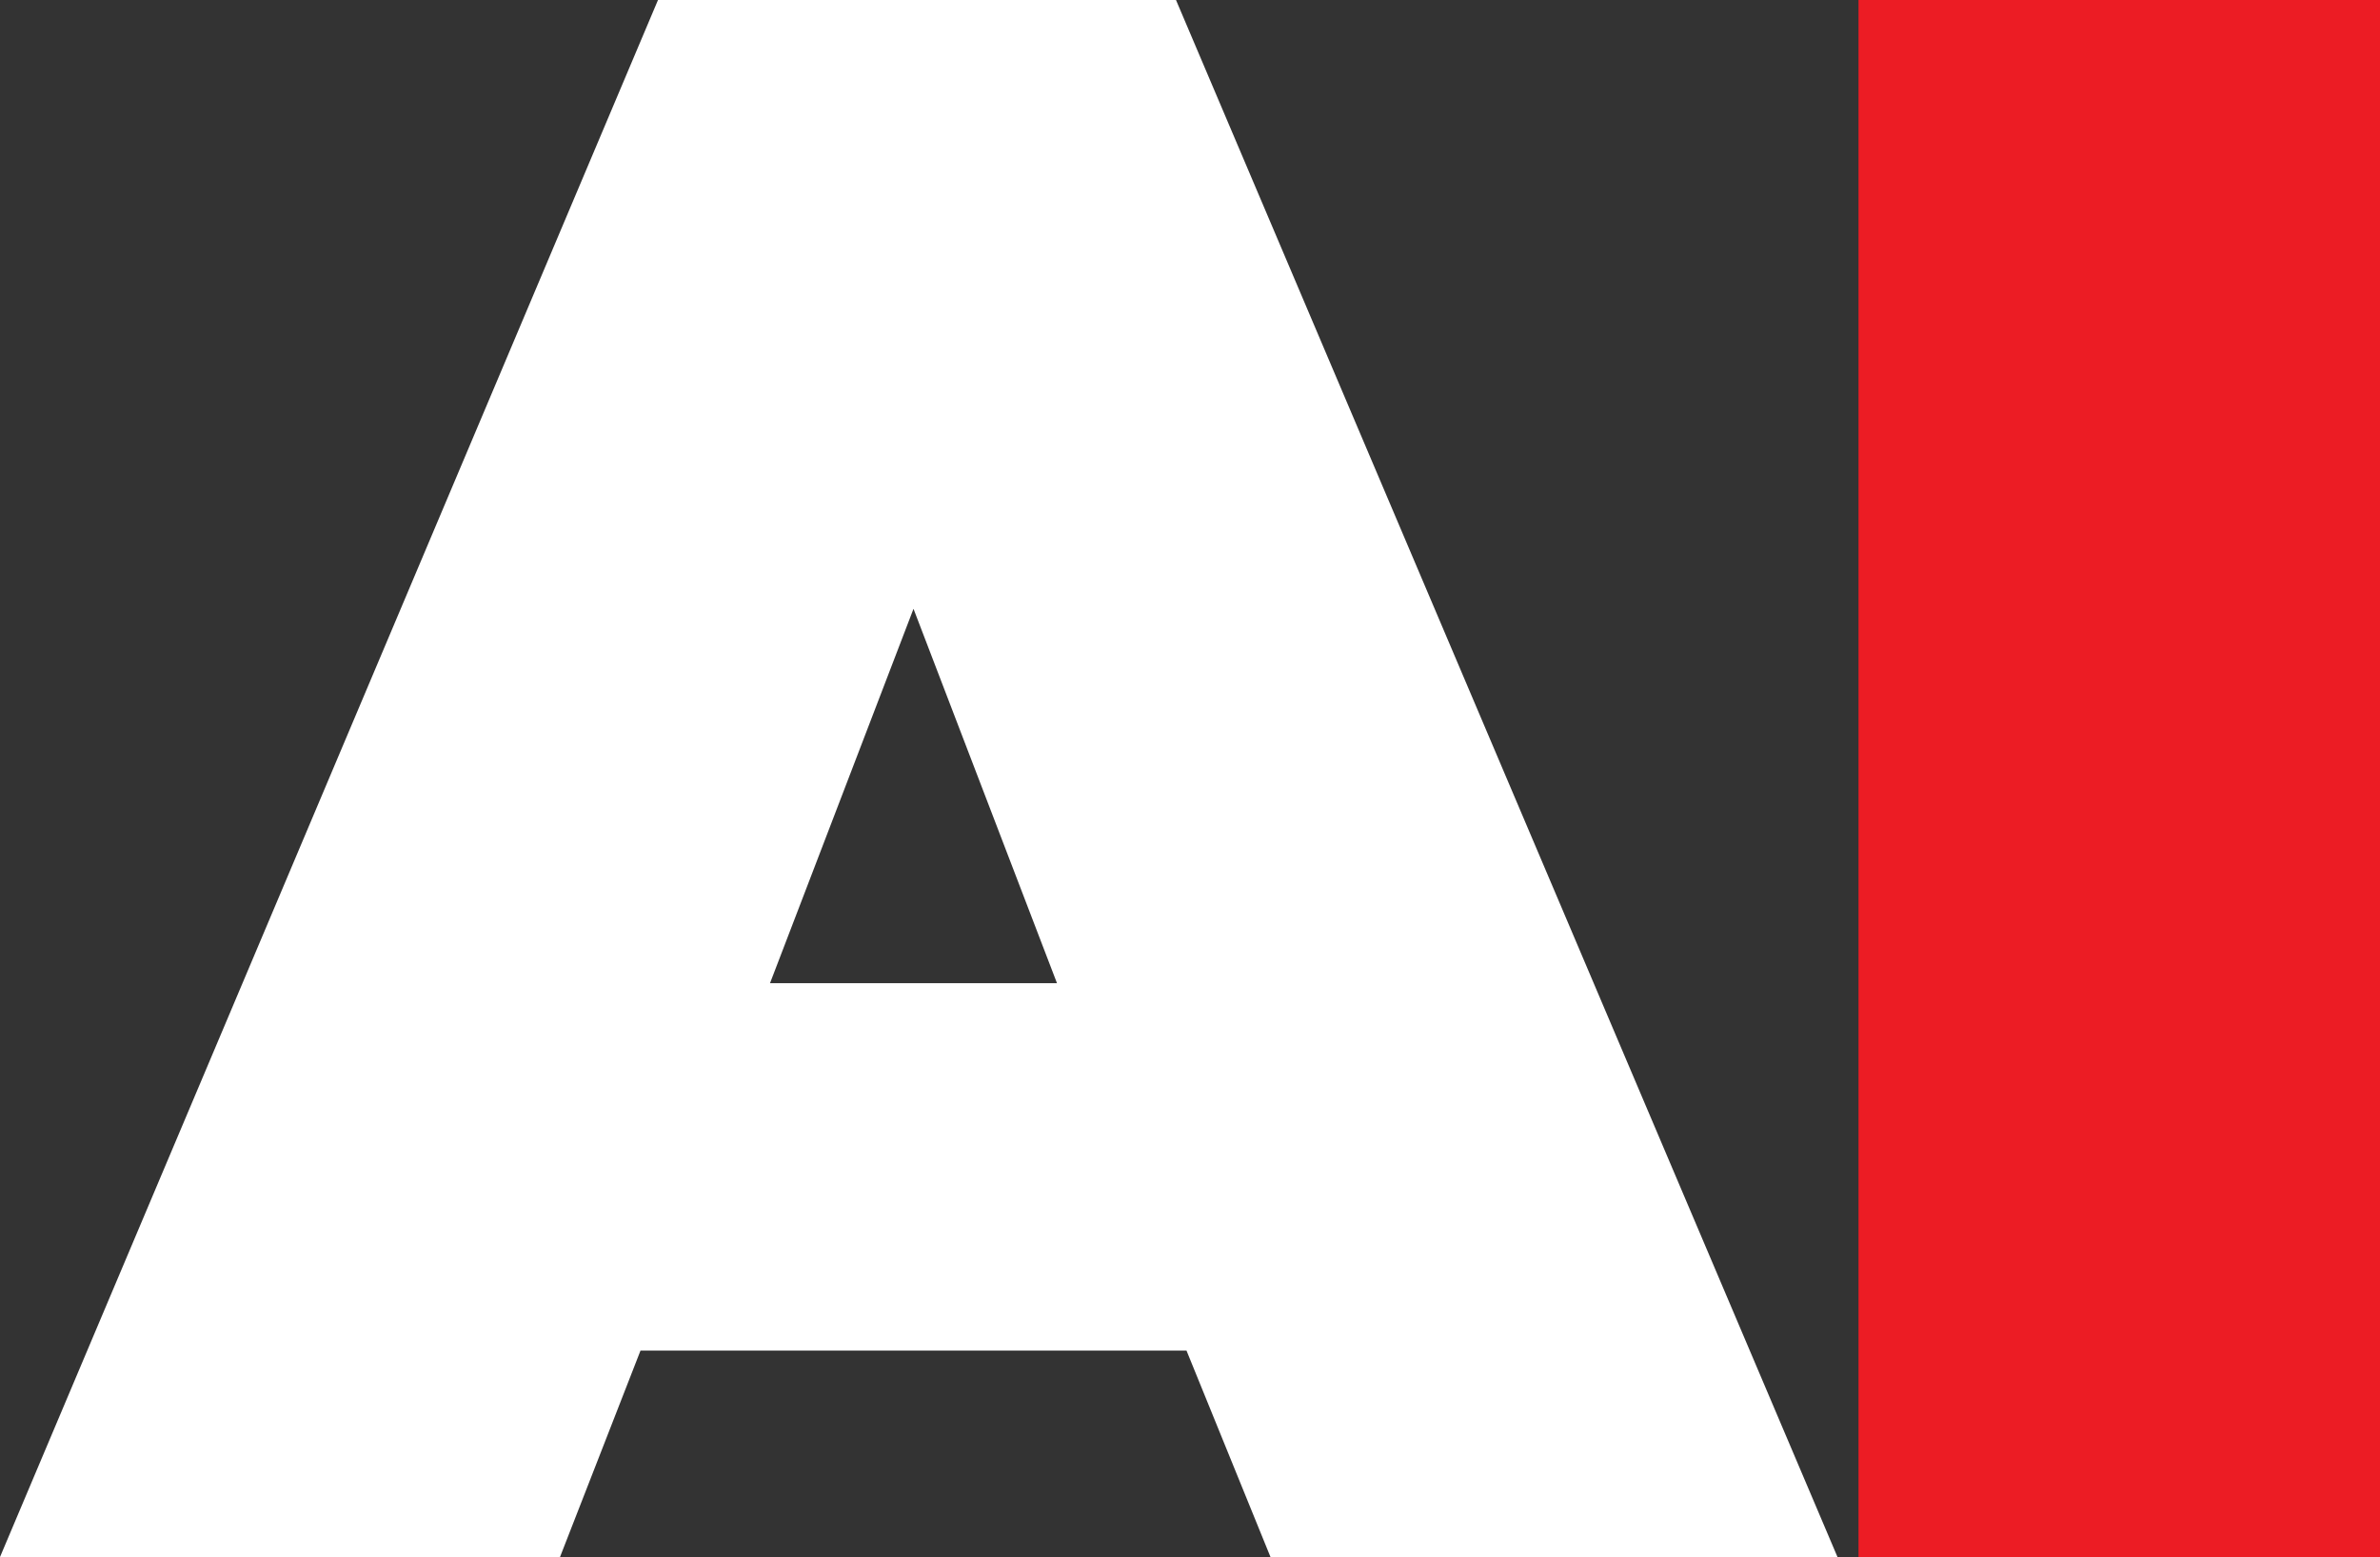 <?xml version="1.0" encoding="utf-8"?>
<!-- Generator: Adobe Illustrator 26.0.1, SVG Export Plug-In . SVG Version: 6.00 Build 0)  -->
<svg version="1.1" id="圖層_1" xmlns="http://www.w3.org/2000/svg" xmlns:xlink="http://www.w3.org/1999/xlink" x="0px" y="0px"
	 viewBox="0 0 68 44.5" style="enable-background:new 0 0 68 44.5;" xml:space="preserve">
<rect x="0" y="0" width="68" height="44.5" fill="#333333" stroke="none"/>
<style type="text/css">
	.st0{fill:#EC1C24;}
	.st1{fill:#FFFFFF;}
</style>
<g id="AI-Icon" transform="translate(0 0)">
	<rect id="I" x="53.1" class="st0" width="14.9" height="44.5"/>
	<path id="A" class="st1" d="M22,28.1l4.1-10.7l4.1,10.7C30.2,28.1,22,28.1,22,28.1z M0,44.5h16l2.3-5.9h15.6l2.4,5.9h16.2L33.6,0
		H18.8L0,44.5z"/>
</g>
</svg>
